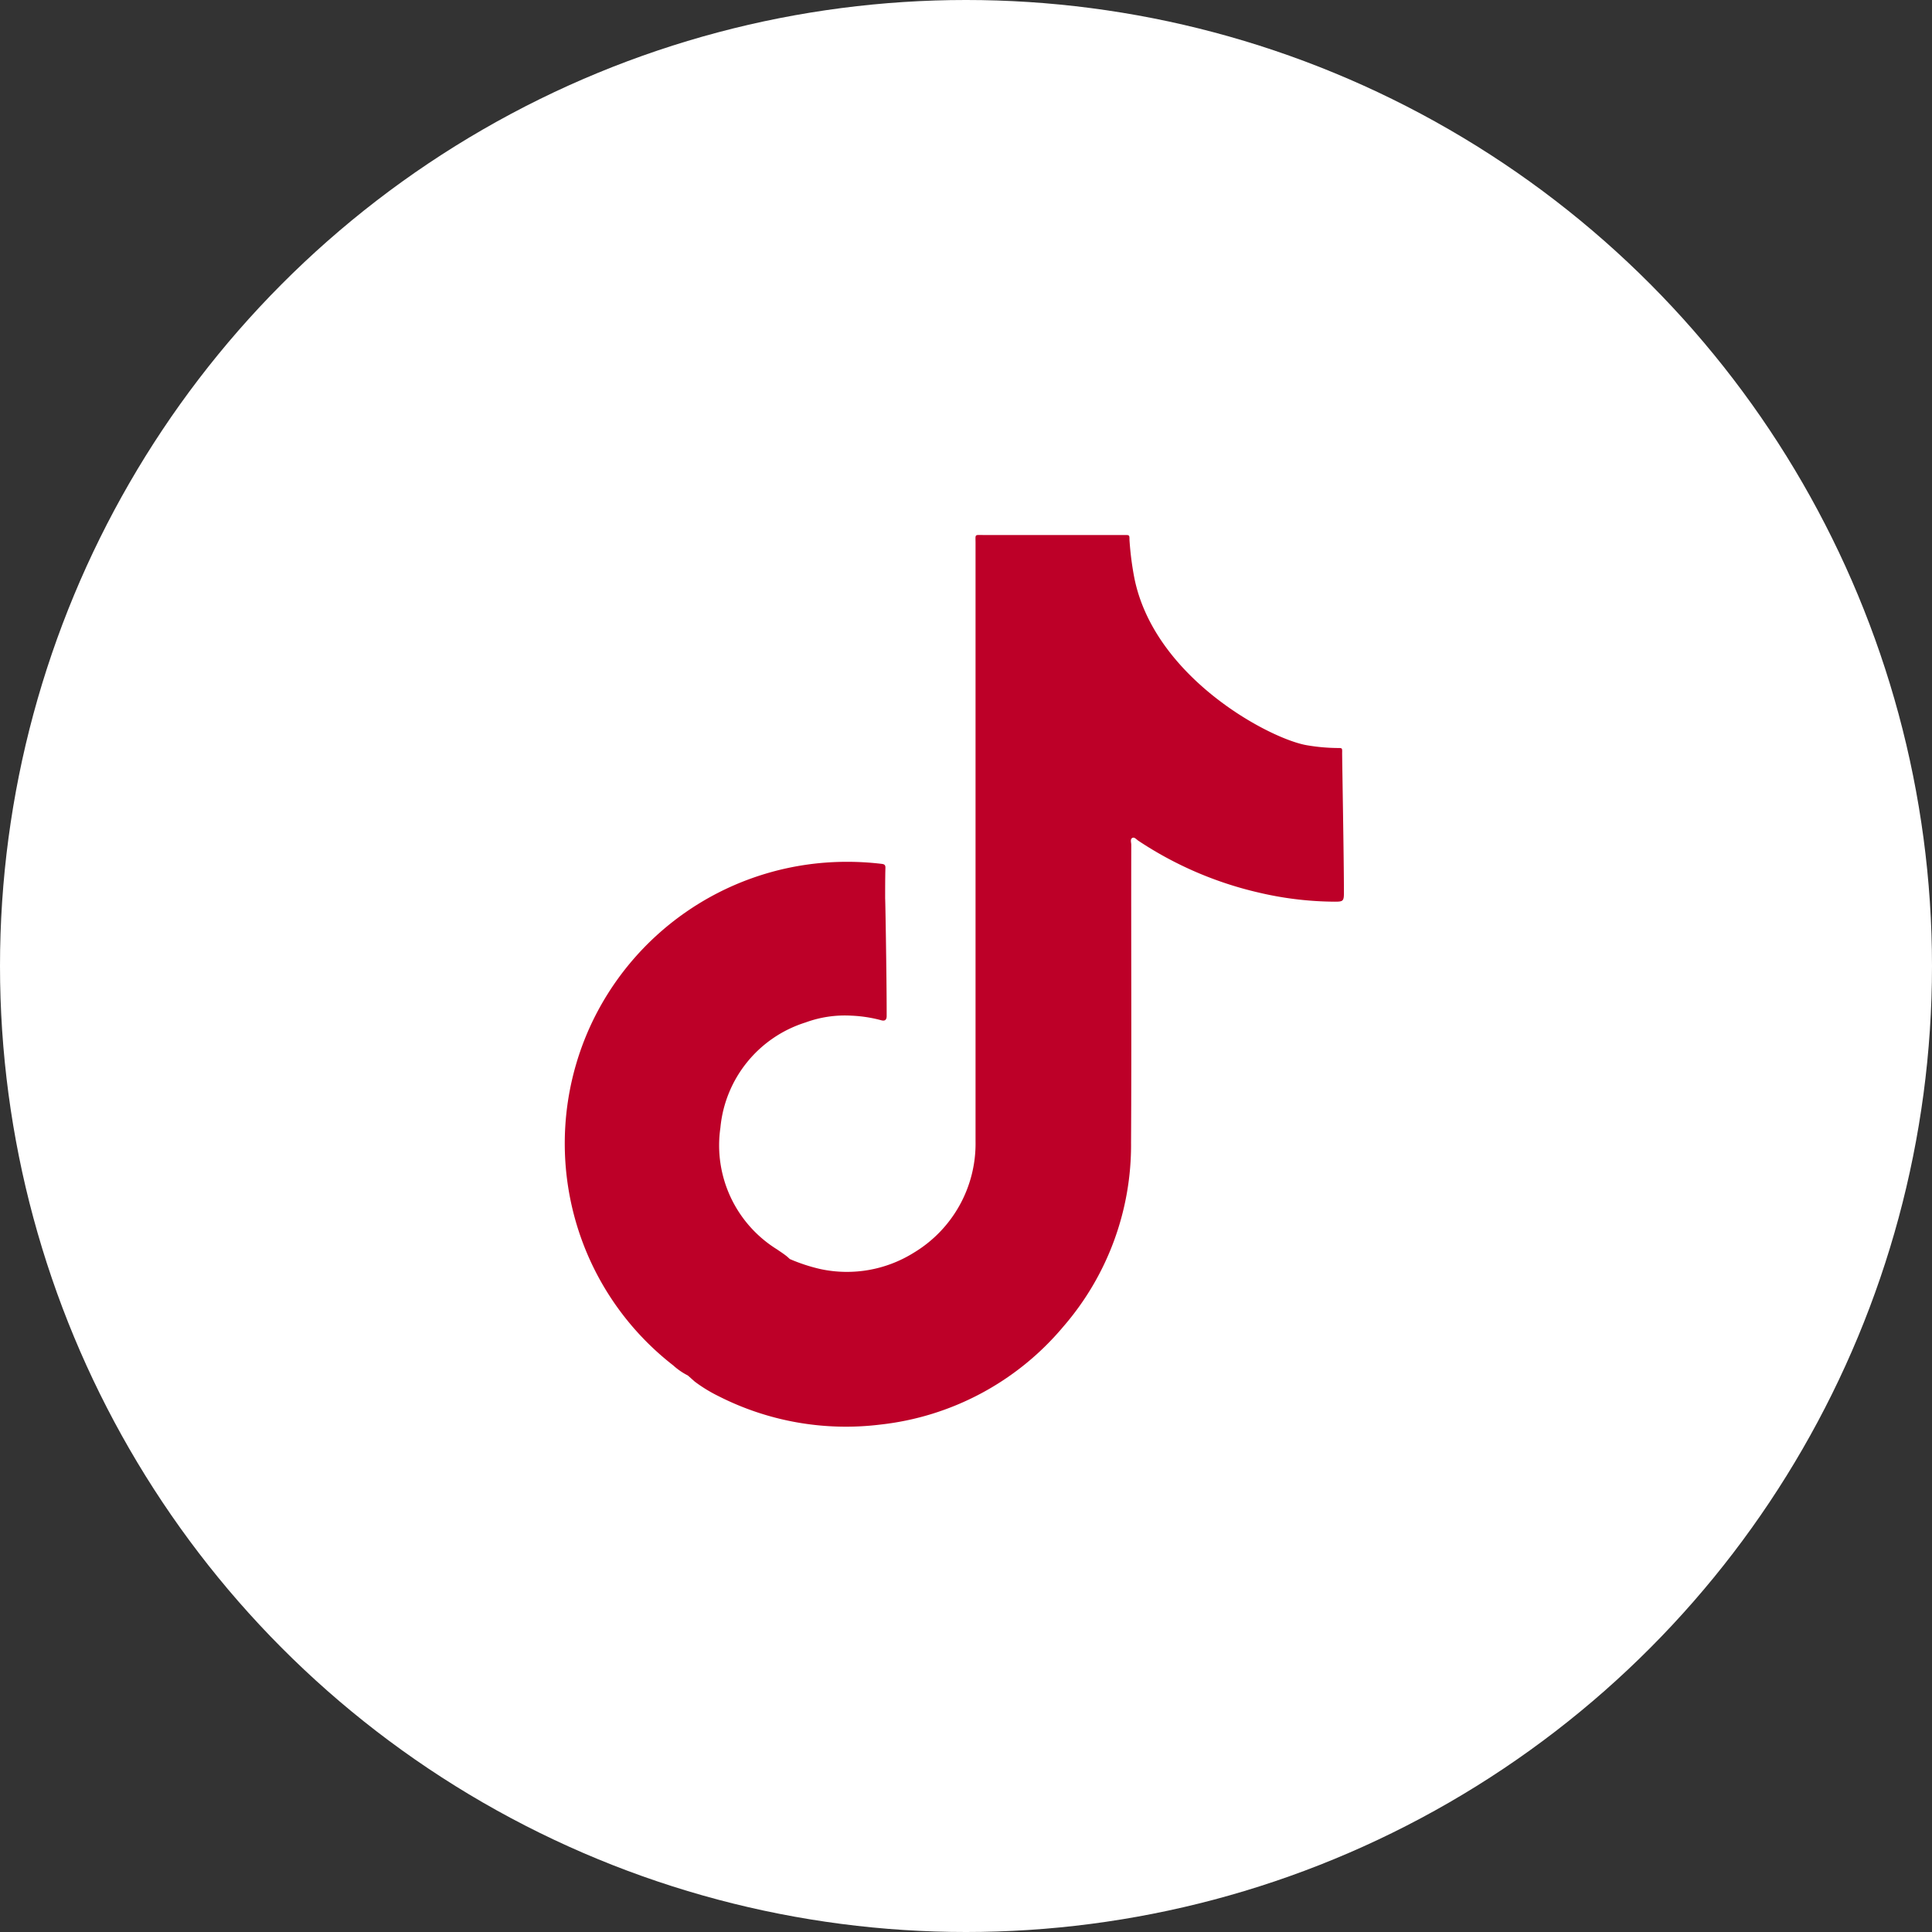 <svg xmlns="http://www.w3.org/2000/svg" xmlns:xlink="http://www.w3.org/1999/xlink" width="65" height="65" viewBox="0 0 65 65">
  <rect x="0" y="0" width="65" height="65" fill="#333333" stroke="none"/>
  <defs>
    <clipPath id="clip-path">
      <rect id="Rectangle_50" data-name="Rectangle 50" width="26.217" height="30" fill="#bd0028"/>
    </clipPath>
  </defs>
  <g id="icon_tiktok" transform="translate(-581 -6735)">
    <circle id="Ellipse_13" data-name="Ellipse 13" cx="32.5" cy="32.5" r="32.5" transform="translate(581 6735)" fill="#fff"/>
    <g id="Group_42" data-name="Group 42" transform="translate(600 6753)">
      <g id="Group_41" data-name="Group 41" transform="translate(0 0)" clip-path="url(#clip-path)">
        <path id="Path_75" data-name="Path 75" d="M26.156,7.305c0-.135,0-.14-.146-.139A6.388,6.388,0,0,1,25,7.078c-1.218-.184-5.17-2.257-5.839-5.648A10.26,10.26,0,0,1,19,.165C19,0,19,0,18.838,0h-.11q-2.32,0-4.639,0c-.311,0-.268-.039-.268.274q0,10.059,0,20.118a4.285,4.285,0,0,1-2.074,3.752,4.245,4.245,0,0,1-3.155.55,5.864,5.864,0,0,1-1.019-.335l-.081-.074c-.112-.094-.235-.171-.355-.254a4.117,4.117,0,0,1-1.9-4.088A4.113,4.113,0,0,1,8.1,16.4a3.838,3.838,0,0,1,1.542-.229,4.558,4.558,0,0,1,1.008.155c.114.032.176-.008.181-.129,0-.042,0-.085,0-.128,0-1.2-.045-3.833-.051-3.839,0-.347,0-.693.009-1.04,0-.1-.048-.117-.132-.127a9.811,9.811,0,0,0-1.875-.042A9.49,9.49,0,0,0,.829,16.591a9.5,9.5,0,0,0-.391,6.727,9.432,9.432,0,0,0,3.21,4.618,2.245,2.245,0,0,0,.493.34l.235.208a4.966,4.966,0,0,0,.792.485,9.455,9.455,0,0,0,5.437.961,9.366,9.366,0,0,0,6.163-3.29,9.328,9.328,0,0,0,2.285-6.2c.019-3.34,0-6.679.007-10.019,0-.08-.046-.193.042-.233.069-.031.138.06.2.1a12.3,12.3,0,0,0,4.035,1.739,11.4,11.4,0,0,0,2.567.309c.274,0,.31-.014.311-.286,0-1.186-.061-4.428-.06-4.743" transform="translate(0 0)" fill="#bd0028"/>
      </g>
    </g>
  </g>
</svg>

